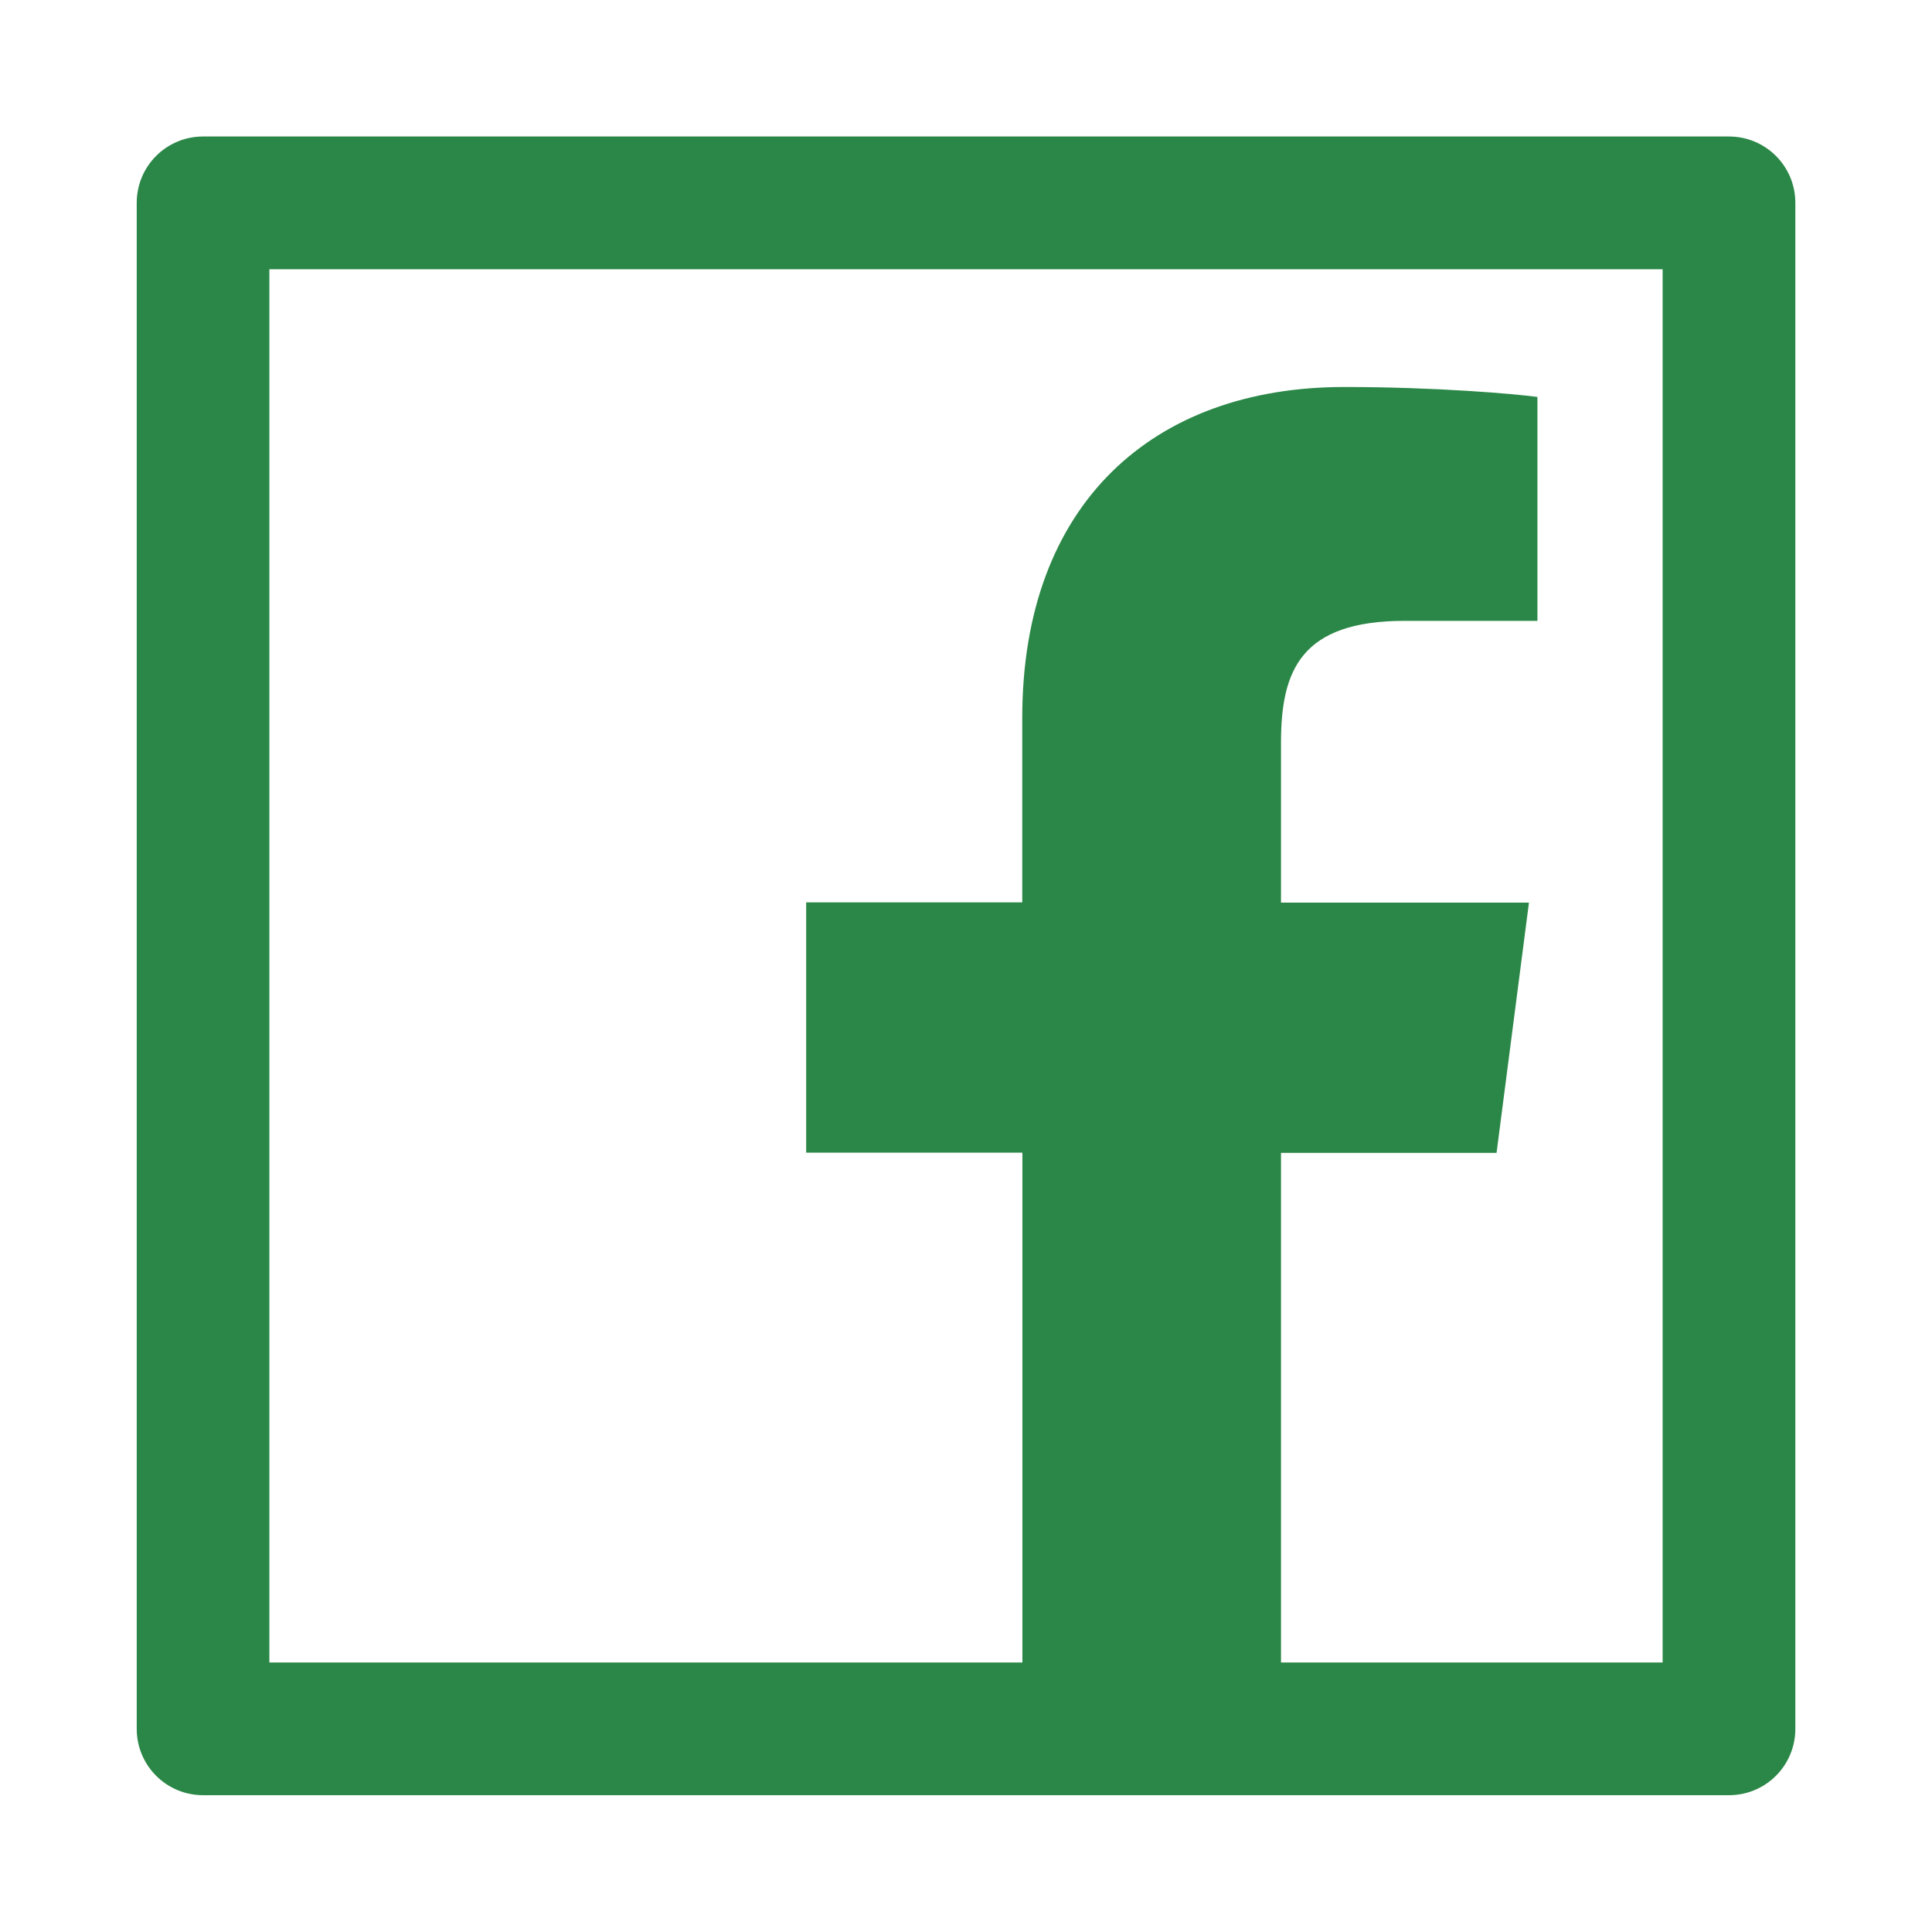 <svg xmlns="http://www.w3.org/2000/svg" width="26" height="26" viewBox="0 0 26 26" fill="none"><path d="M23.268 1.837H2.733C2.239 1.837 1.84 2.236 1.84 2.73V23.266C1.84 23.76 2.239 24.159 2.733 24.159H23.268C23.762 24.159 24.161 23.76 24.161 23.266V2.73C24.161 2.236 23.762 1.837 23.268 1.837ZM22.375 22.373H17.239V15.515H20.14L20.576 12.147H17.239V9.996C17.239 9.019 17.509 8.355 18.907 8.355H20.69V5.342C20.381 5.3 19.323 5.208 18.09 5.208C15.517 5.208 13.757 6.779 13.757 9.661V12.144H10.849V15.512H13.759V22.373H3.625V3.623H22.375V22.373Z" fill="#2B8747"></path></svg>